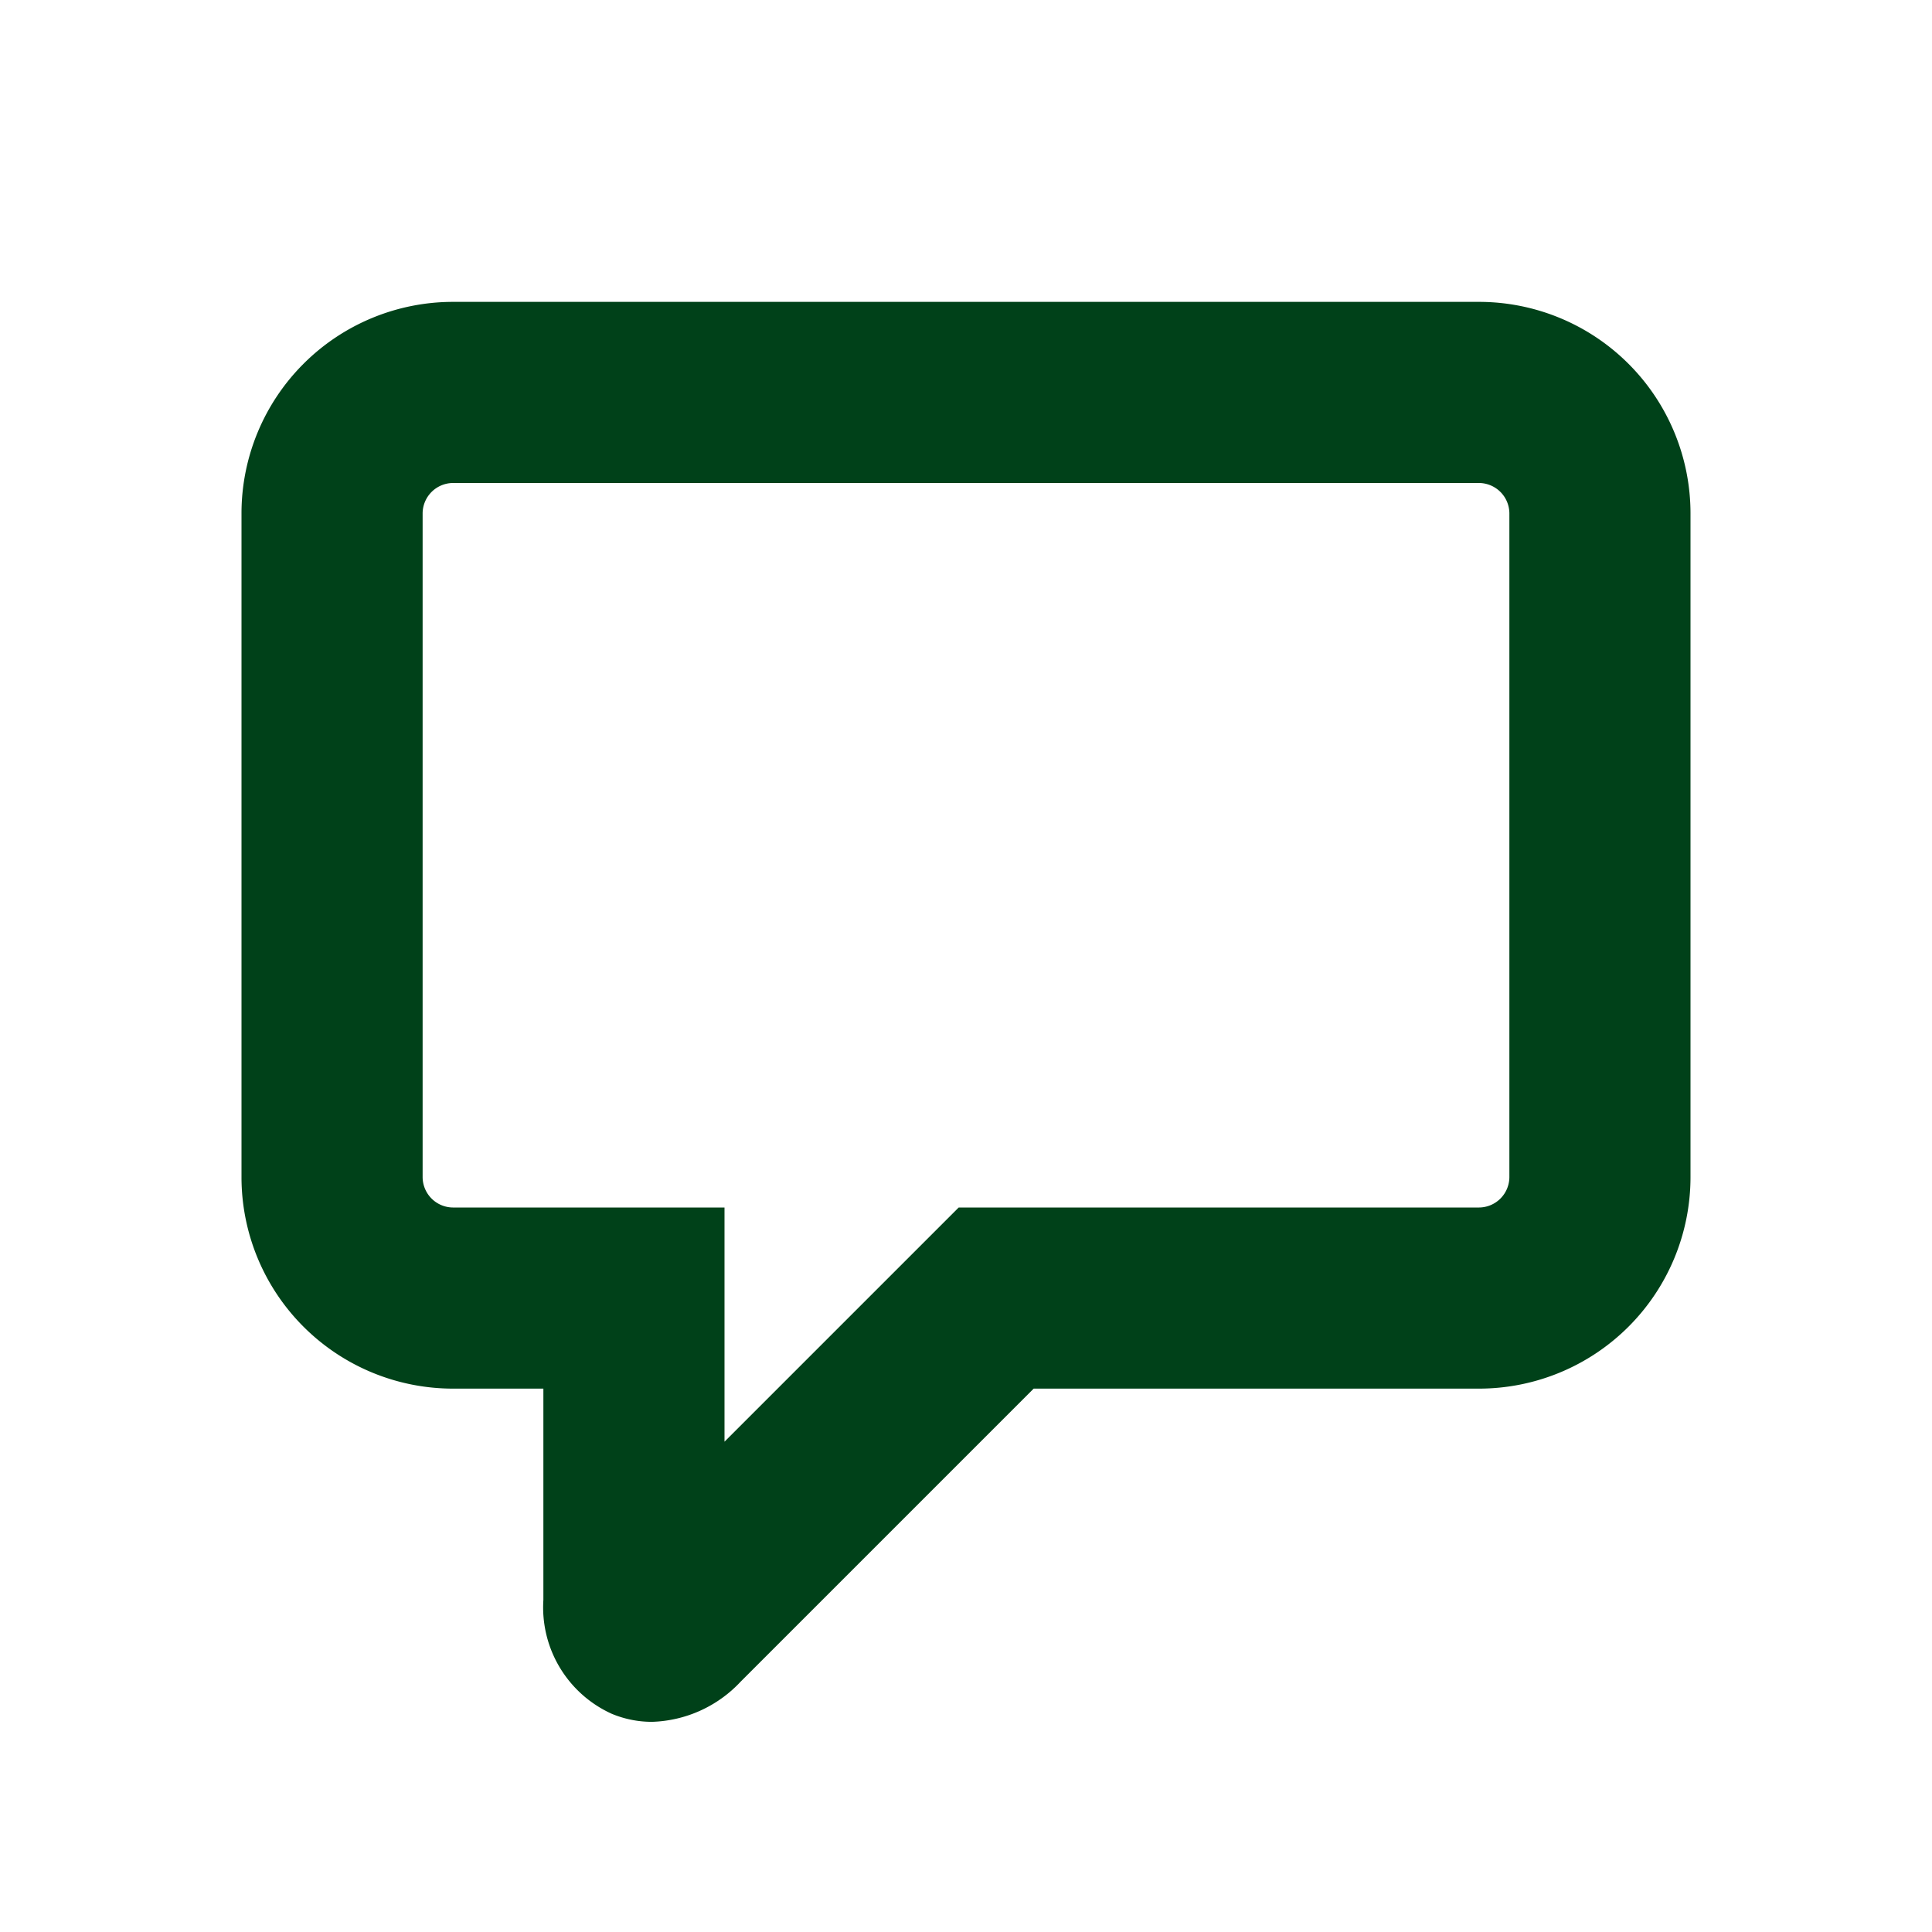 <svg fill="#004119"  id="glyphicons-basic" xmlns="http://www.w3.org/2000/svg" viewBox="0 0 32 32">
  <path id="chat-message" d="M24.5,5H7.5A3.504,3.504,0,0,0,4,8.5v11A3.504,3.504,0,0,0,7.5,23H9v3.5a1.934,1.934,0,0,0,1.133,1.886,1.733,1.733,0,0,0,.665.133,2.094,2.094,0,0,0,1.47-.666L17.121,23H24.5A3.504,3.504,0,0,0,28,19.5V8.5A3.504,3.504,0,0,0,24.5,5ZM25,19.5a.506.506,0,0,1-.5.5H15.879L12,23.879V20H7.5a.506.506,0,0,1-.5-.5V8.5A.506.506,0,0,1,7.5,8h17a.506.506,0,0,1,.5.5Z"/>
</svg>
